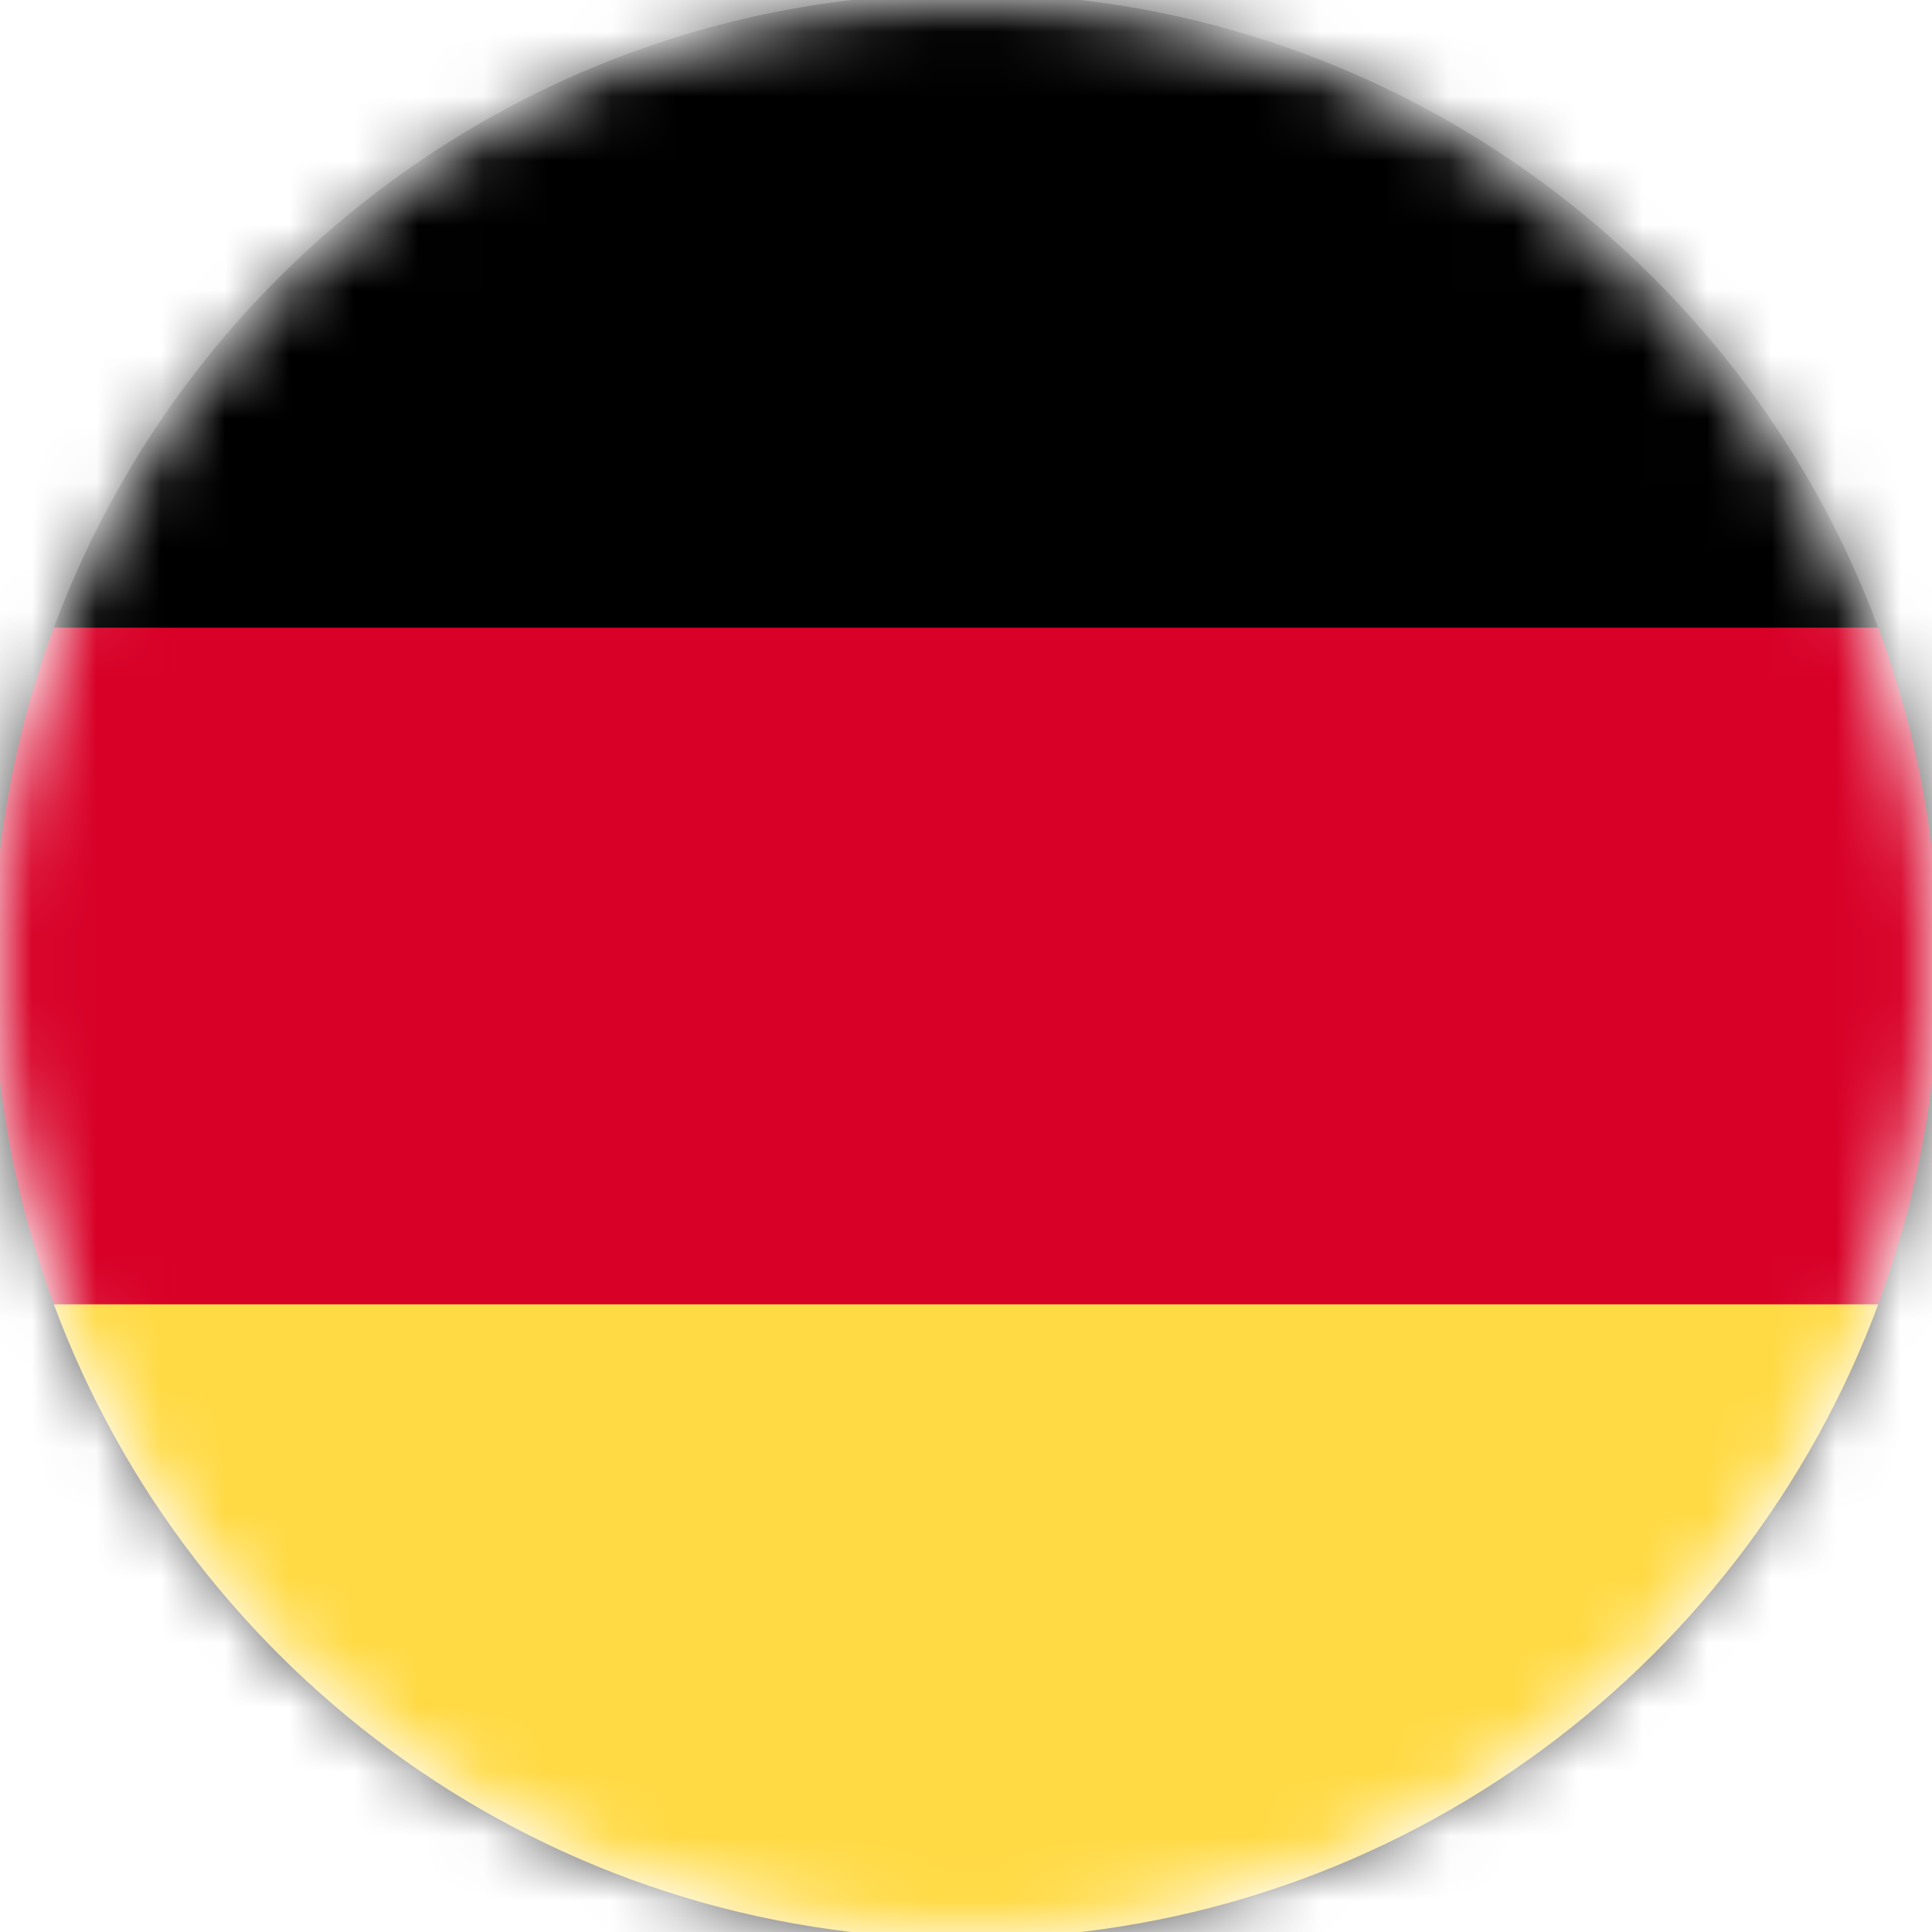 <svg width="30" height="30" viewBox="0 0 30 30" fill="none" xmlns="http://www.w3.org/2000/svg">
<mask id="mask0" style="mask-type:alpha" maskUnits="userSpaceOnUse" x="0" y="0" width="30" height="30">
<path d="M15 30C23.284 30 30 23.284 30 15C30 6.716 23.284 0 15 0C6.716 0 0 6.716 0 15C0 23.284 6.716 30 15 30Z" fill="white"/>
</mask>
<g mask="url(#mask0)">
<path d="M14.999 30.26C23.427 30.26 30.26 23.428 30.26 15C30.26 6.572 23.427 -0.26 14.999 -0.26C6.571 -0.26 -0.261 6.572 -0.261 15C-0.261 23.428 6.571 30.26 14.999 30.26Z" stroke="#3D3D3D" stroke-width="5"/>
<path d="M0.836 20.254C2.97 26.005 8.506 30.104 15.001 30.104C21.495 30.104 27.031 26.005 29.165 20.254L15.001 18.94L0.836 20.254Z" fill="#FFDA44"/>
<path d="M15.001 -0.104C8.506 -0.104 2.97 3.995 0.836 9.746L15.001 11.06L29.165 9.746C27.031 3.995 21.495 -0.104 15.001 -0.104Z" fill="black"/>
<path d="M0.835 9.746C0.228 11.383 -0.104 13.152 -0.104 15C-0.104 16.848 0.228 18.617 0.835 20.254H29.165C29.772 18.617 30.104 16.848 30.104 15C30.104 13.152 29.772 11.383 29.165 9.746H0.835Z" fill="#D80027"/>
</g>
</svg>
